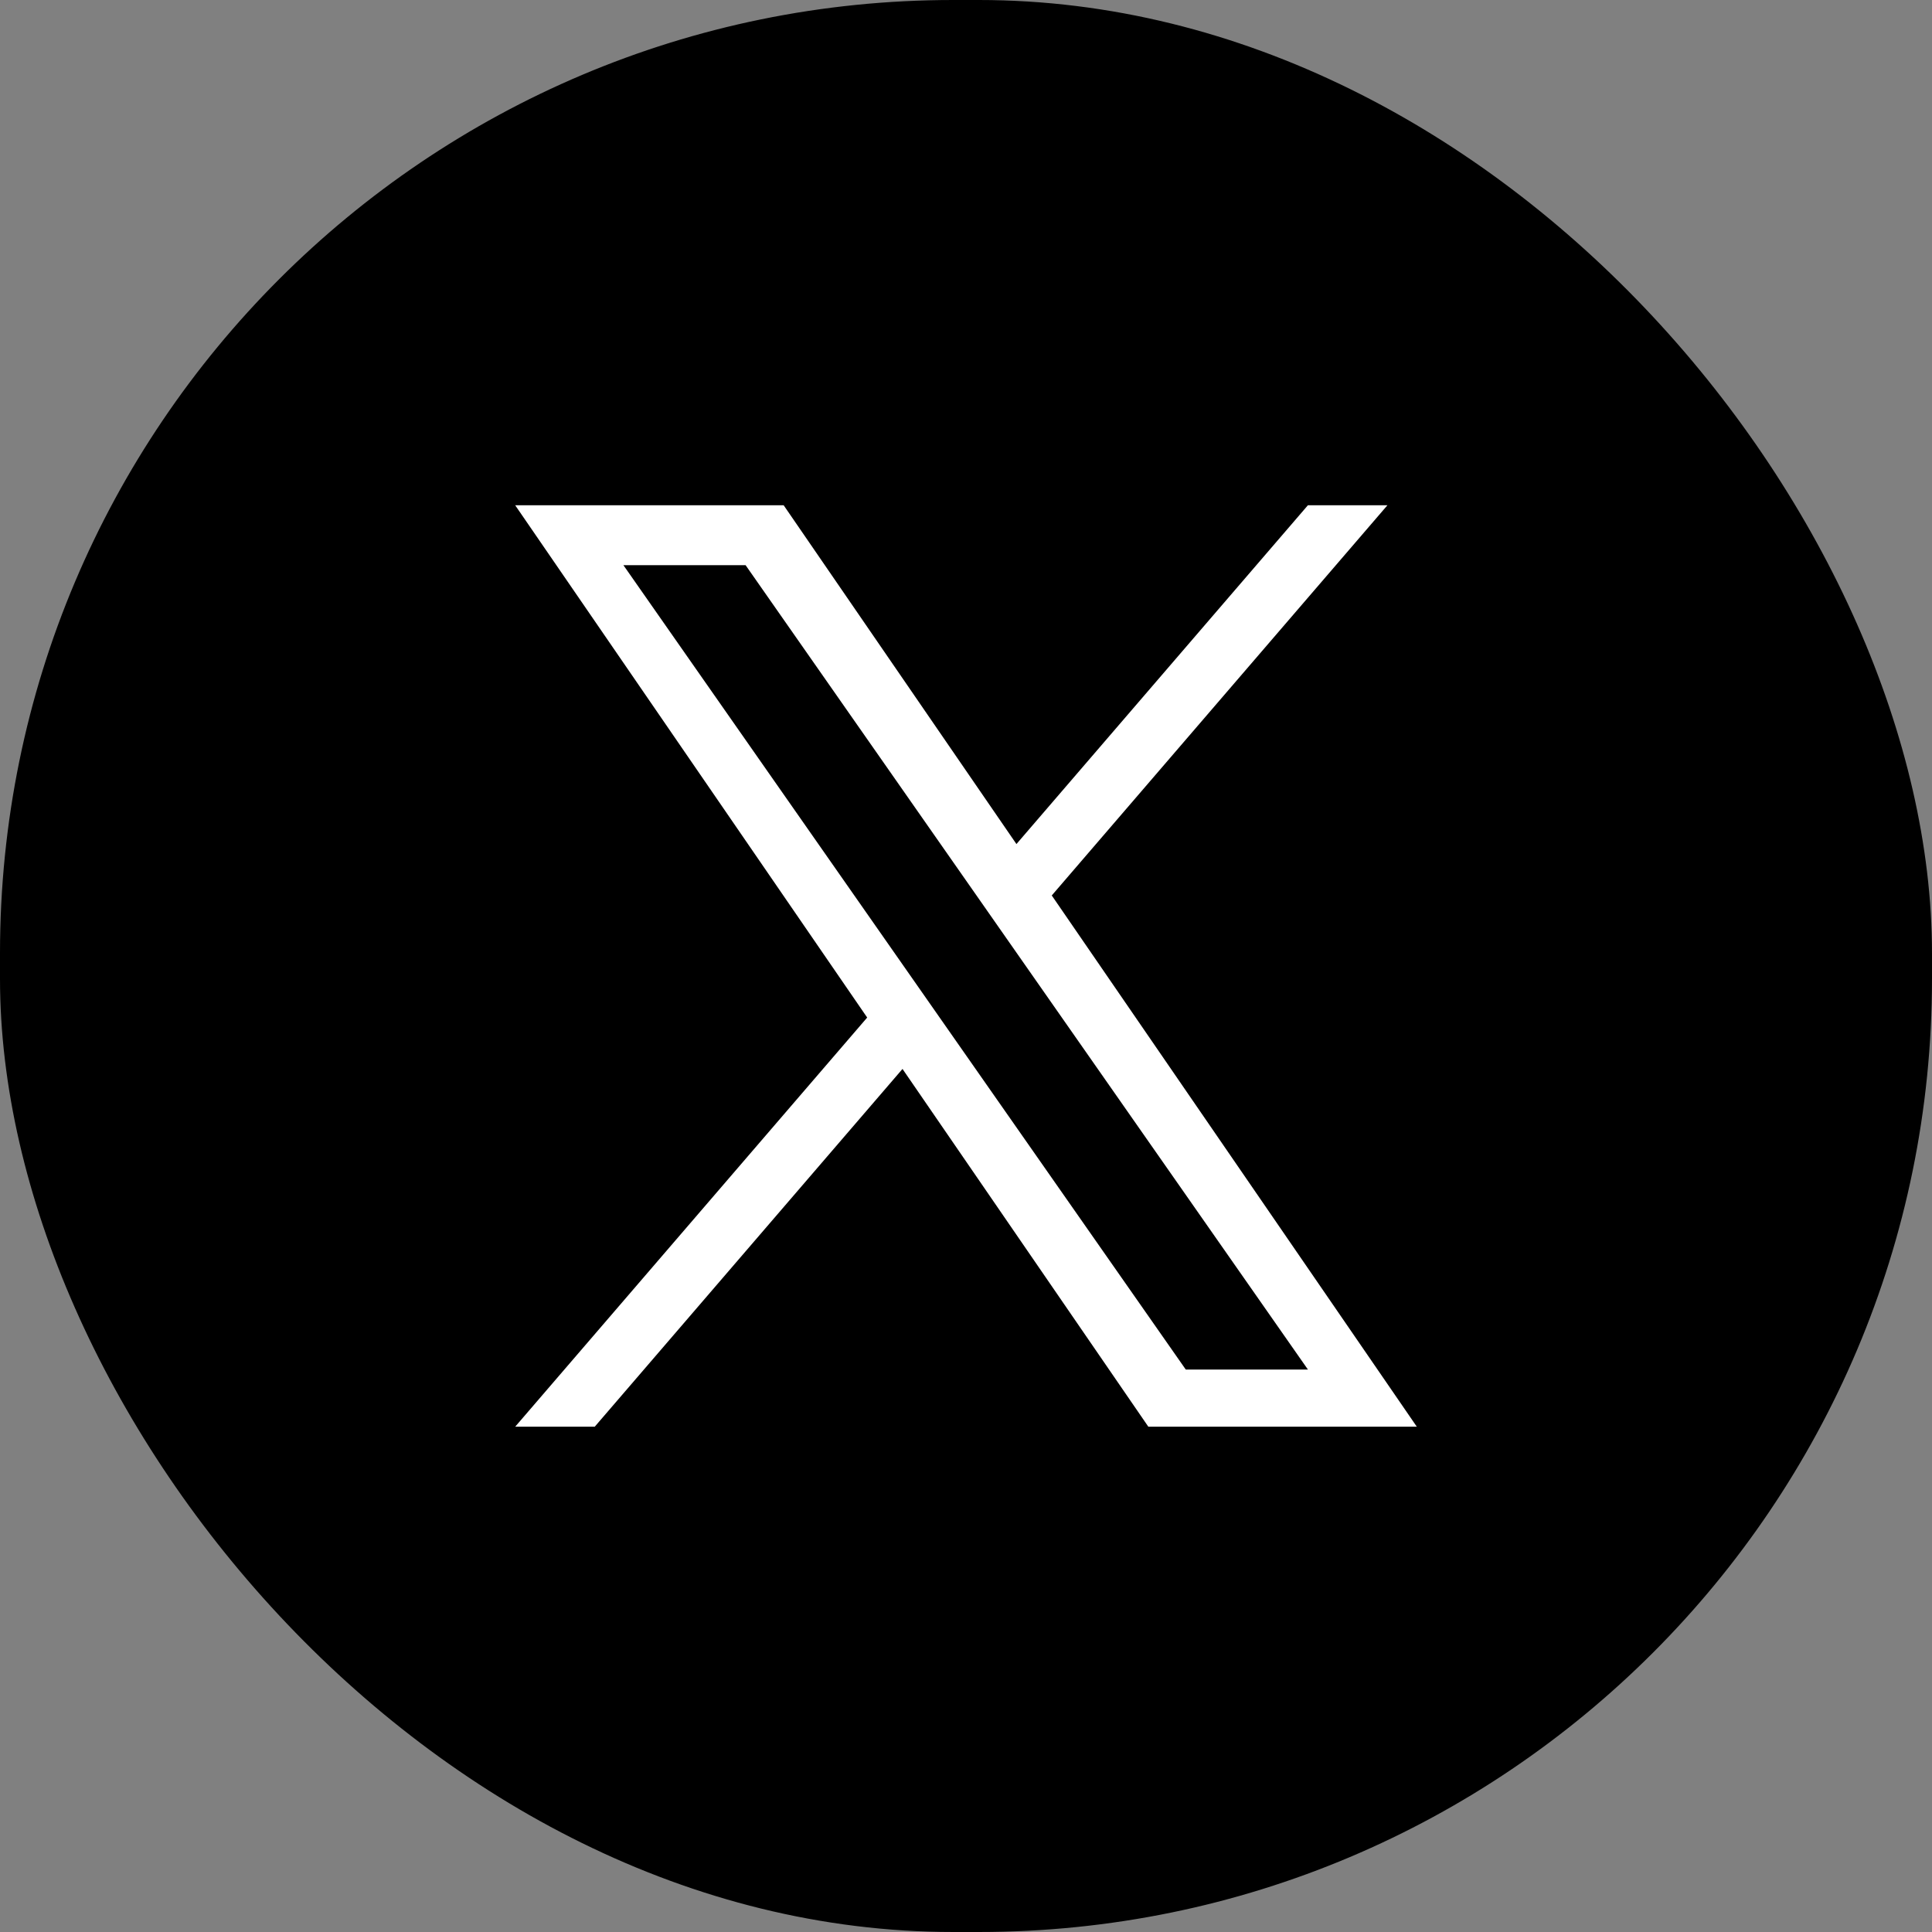 <svg xmlns="http://www.w3.org/2000/svg" xmlns:xlink="http://www.w3.org/1999/xlink" width="75" height="75" viewBox="0 0 75 75"><rect x="0" y="0" width="75" height="75" fill="#808080" stroke="none"/><defs><style>.a{fill:#fff;}.b{clip-path:url(#a);}</style><clipPath id="a"><rect class="a" width="75" height="75" transform="translate(773 4058)"/></clipPath></defs><g class="b" transform="translate(-773 -4058)"><g transform="translate(20577 -3323)"><rect width="75" height="75" rx="37" transform="translate(-19804 7381)"/><path class="a" d="M20.83,15.146,33.859,0H30.772L19.458,13.151,10.422,0H0L13.664,19.886,0,35.769H3.088L15.035,21.881l9.543,13.888H35L20.829,15.146ZM16.6,20.062l-1.384-1.98L4.2,2.324H8.943l8.89,12.716,1.384,1.98L30.773,33.55H26.031L16.6,20.062Z" transform="translate(-19784 7400.615)"/></g></g></svg>